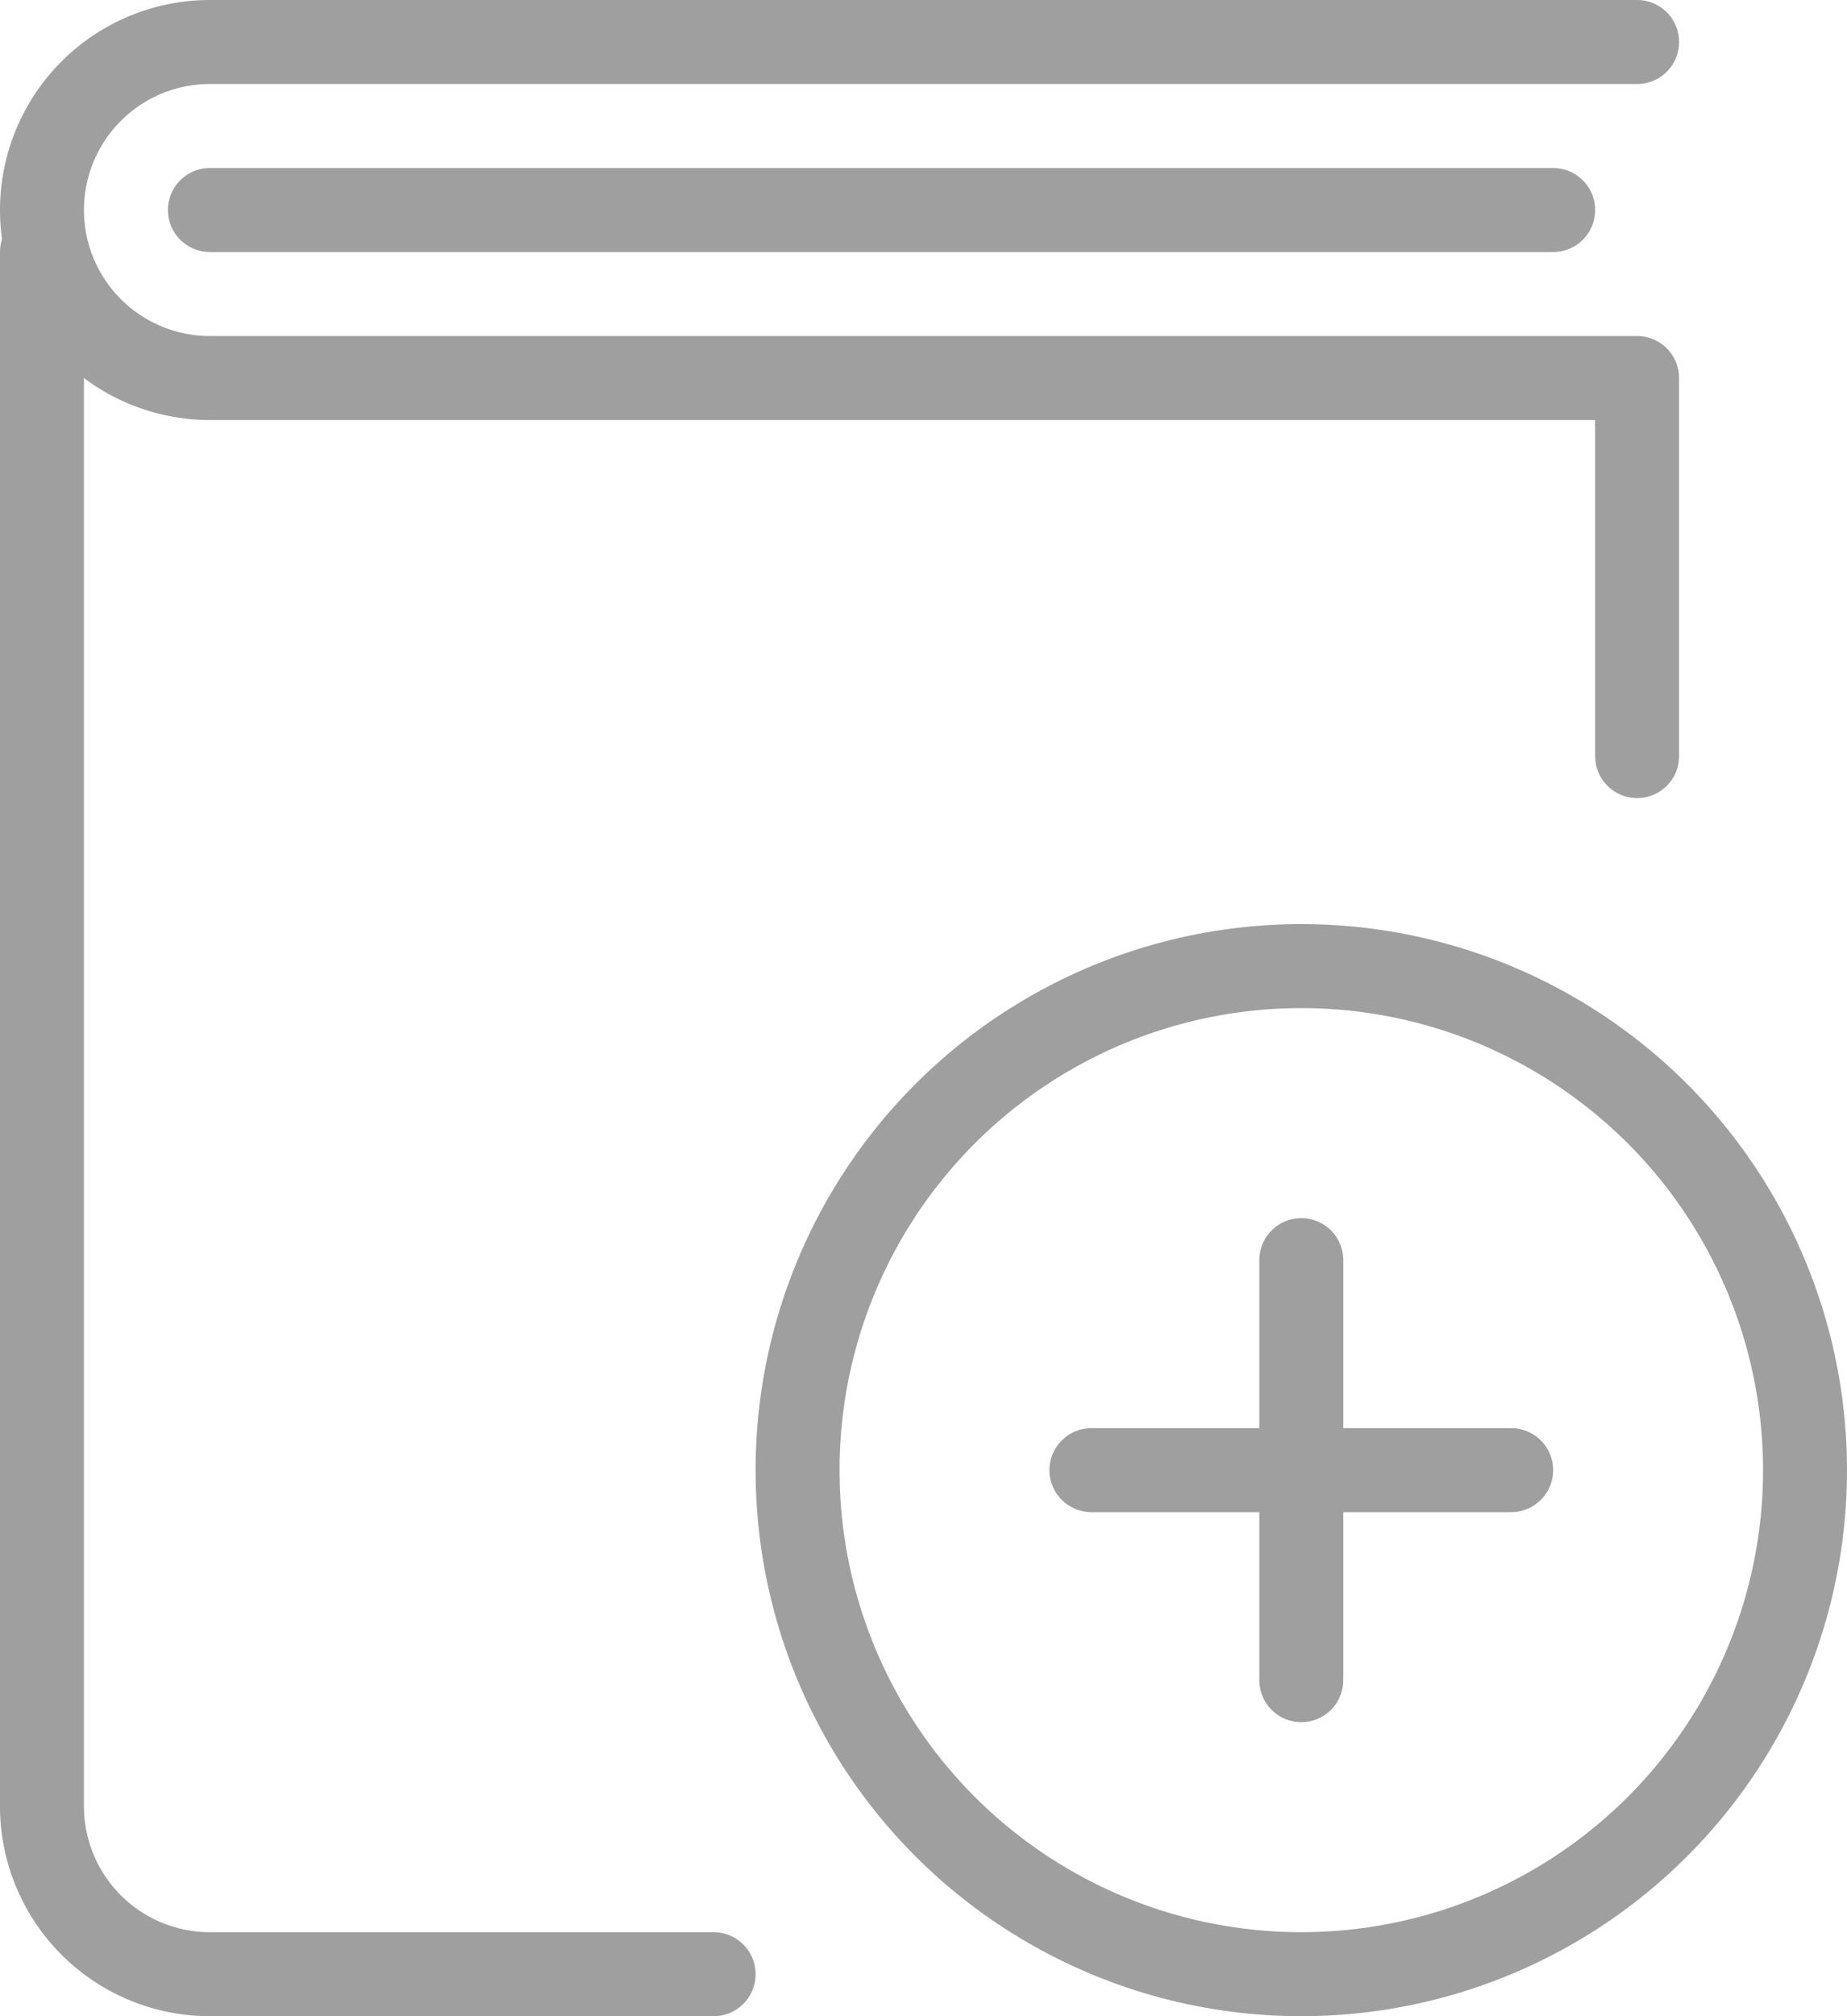 <svg xmlns="http://www.w3.org/2000/svg" viewBox="0 0 44 48"><defs><style>.cls-1,.cls-2{fill:none;stroke:#9f9f9f;stroke-linejoin:round;stroke-width:2px;}.cls-1{stroke-linecap:round;}</style></defs><title>icon-extra_texts-m</title><g id="Layer_2" data-name="Layer 2"><g id="_2x" data-name="2x"><path class="cls-1" d="M17,47H5a4,4,0,0,1-4-4V6"/><path class="cls-1" d="M39,1H5A4,4,0,0,0,5,9H39v9"/><line class="cls-1" x1="5" y1="5" x2="37" y2="5"/><circle class="cls-2" cx="31" cy="35" r="12"/><line class="cls-1" x1="26" y1="35" x2="36" y2="35"/><line class="cls-1" x1="31" y1="40" x2="31" y2="30"/></g></g></svg>